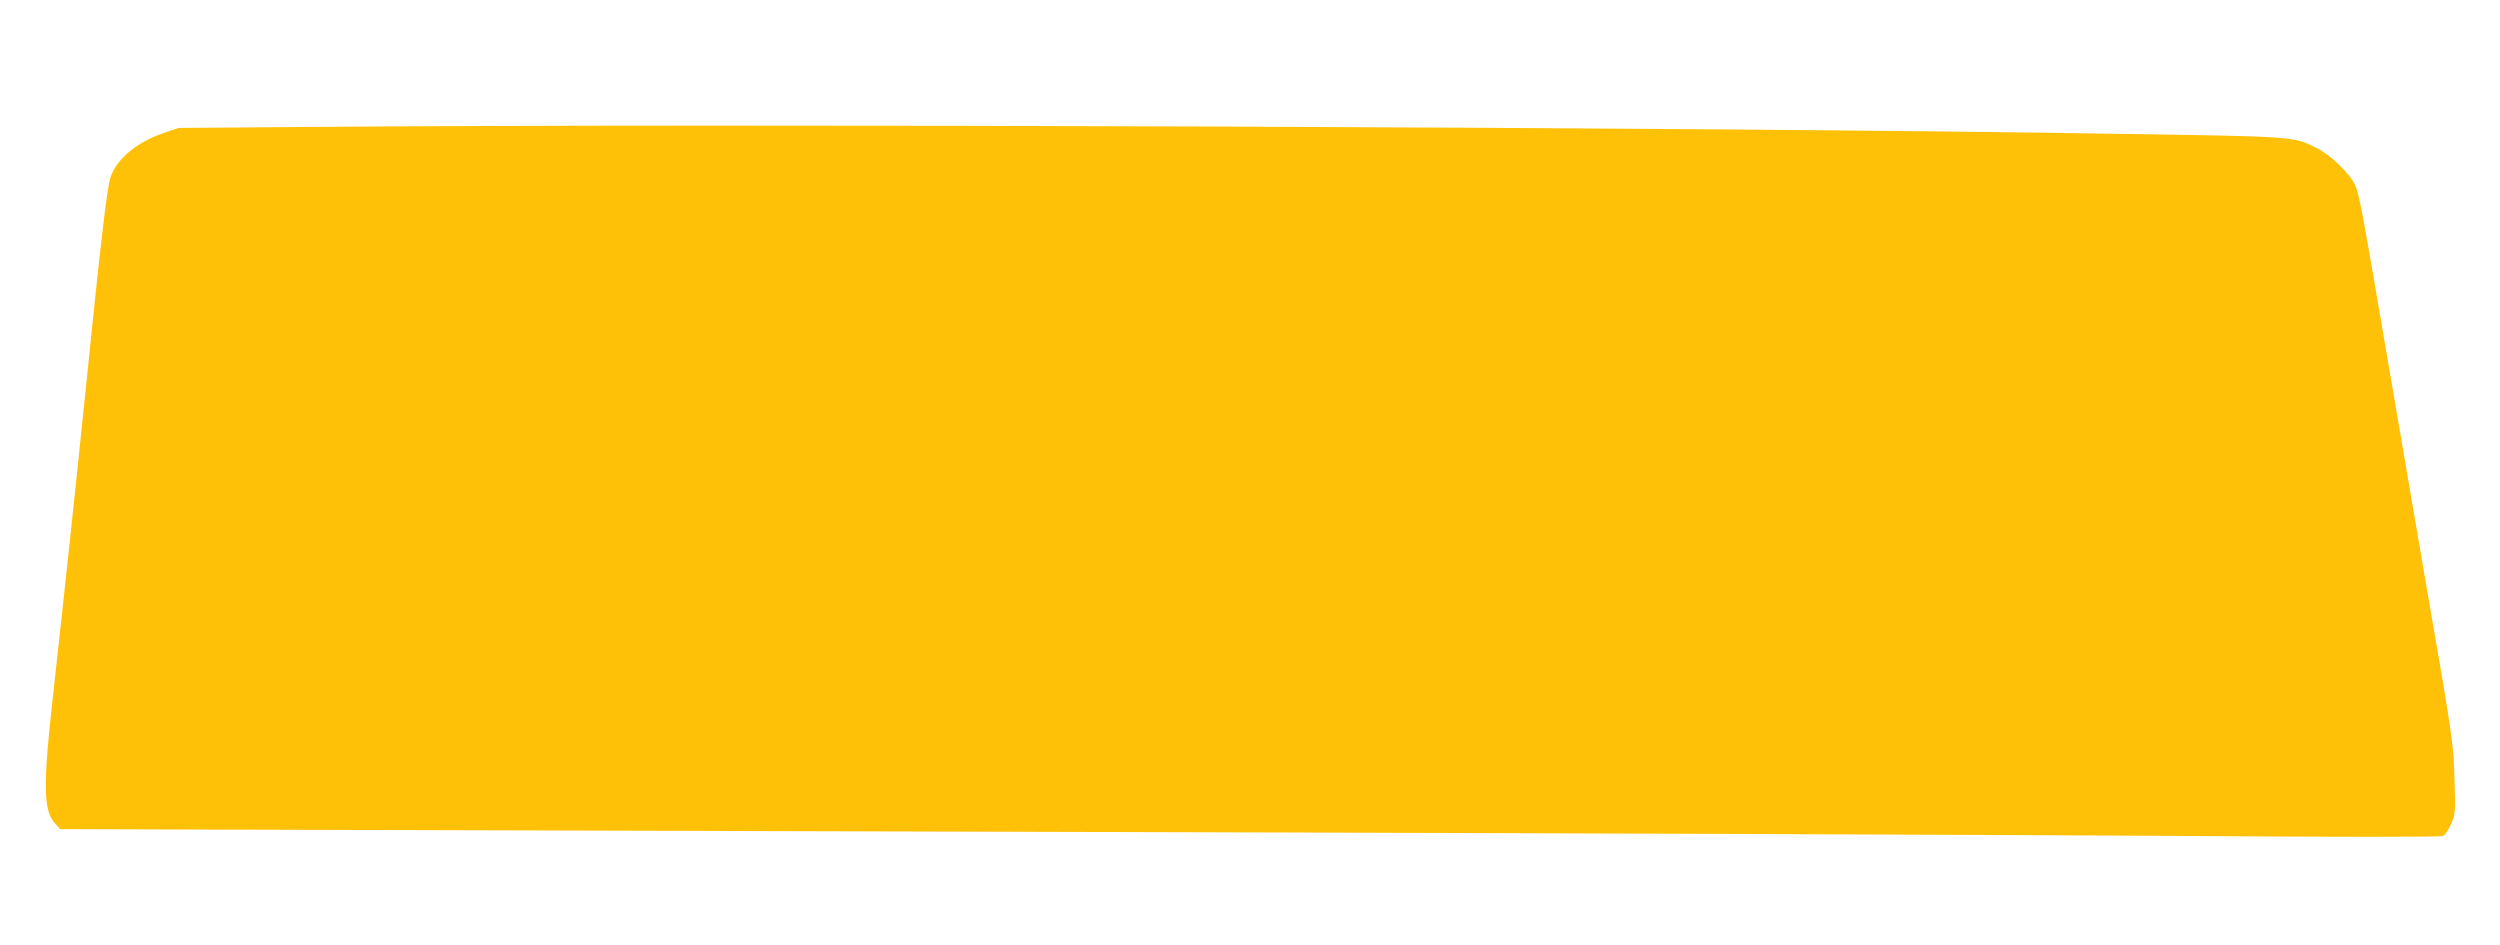 <?xml version="1.0" standalone="no"?>
<!DOCTYPE svg PUBLIC "-//W3C//DTD SVG 20010904//EN"
 "http://www.w3.org/TR/2001/REC-SVG-20010904/DTD/svg10.dtd">
<svg version="1.0" xmlns="http://www.w3.org/2000/svg"
 width="1280pt" height="484pt" viewBox="0 0 1280 484"
 preserveAspectRatio="xMidYMid meet">
<g transform="translate(0,484) scale(0.1,-0.1)"
fill="#ffc107" stroke="none">
<path d="M1580 4190 l-665 -5 -77 -26 c-138 -47 -240 -132 -272 -226 -18 -52
-51 -336 -131 -1123 -55 -536 -107 -1022 -164 -1535 -51 -455 -49 -583 9 -649
l28 -31 604 -2 c332 -1 2475 -7 4763 -13 2288 -6 4758 -15 5488 -20 837 -6
1335 -6 1346 0 10 5 28 33 41 62 22 50 22 62 17 233 -5 174 -9 206 -132 915
-69 404 -157 917 -195 1140 -142 834 -160 935 -182 983 -28 60 -127 155 -200
191 -120 58 -103 57 -1028 71 -2053 34 -7083 53 -9250 35z"/>
</g>
</svg>
